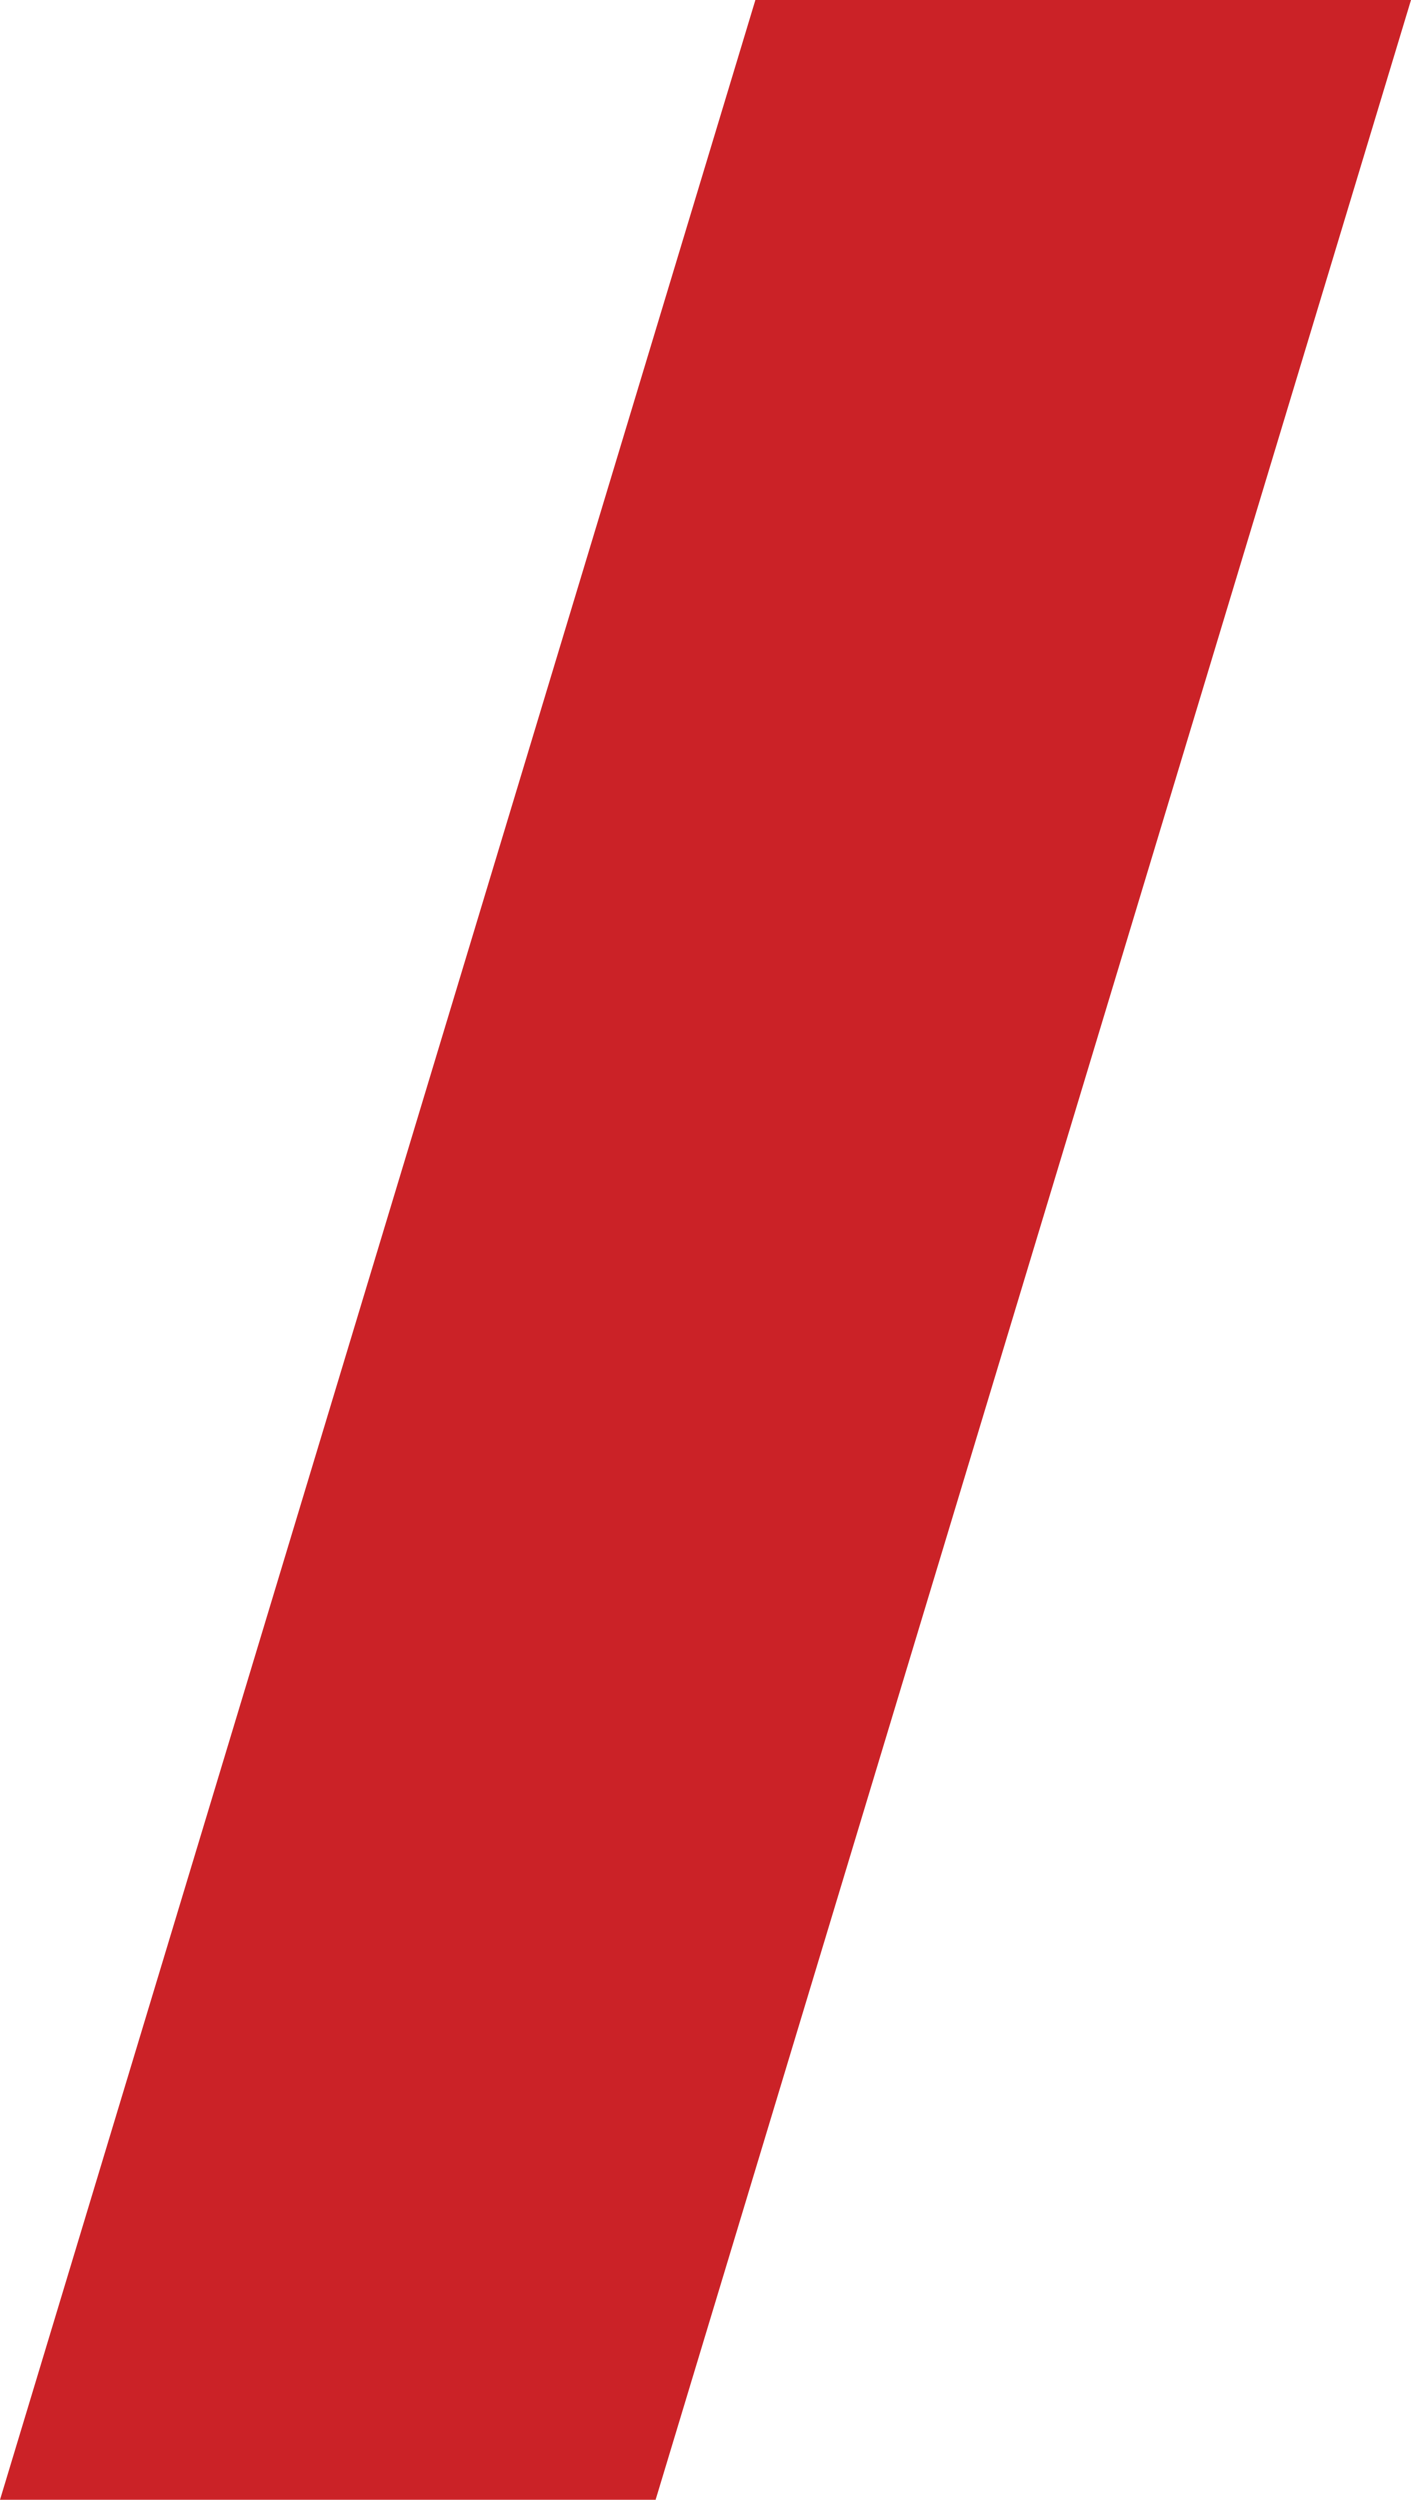 <?xml version="1.0" encoding="UTF-8"?> <svg xmlns="http://www.w3.org/2000/svg" width="297" height="526" viewBox="0 0 297 526" fill="none"> <path d="M159 0H297L138 526H0L159 0Z" fill="#CB2227"></path> </svg> 